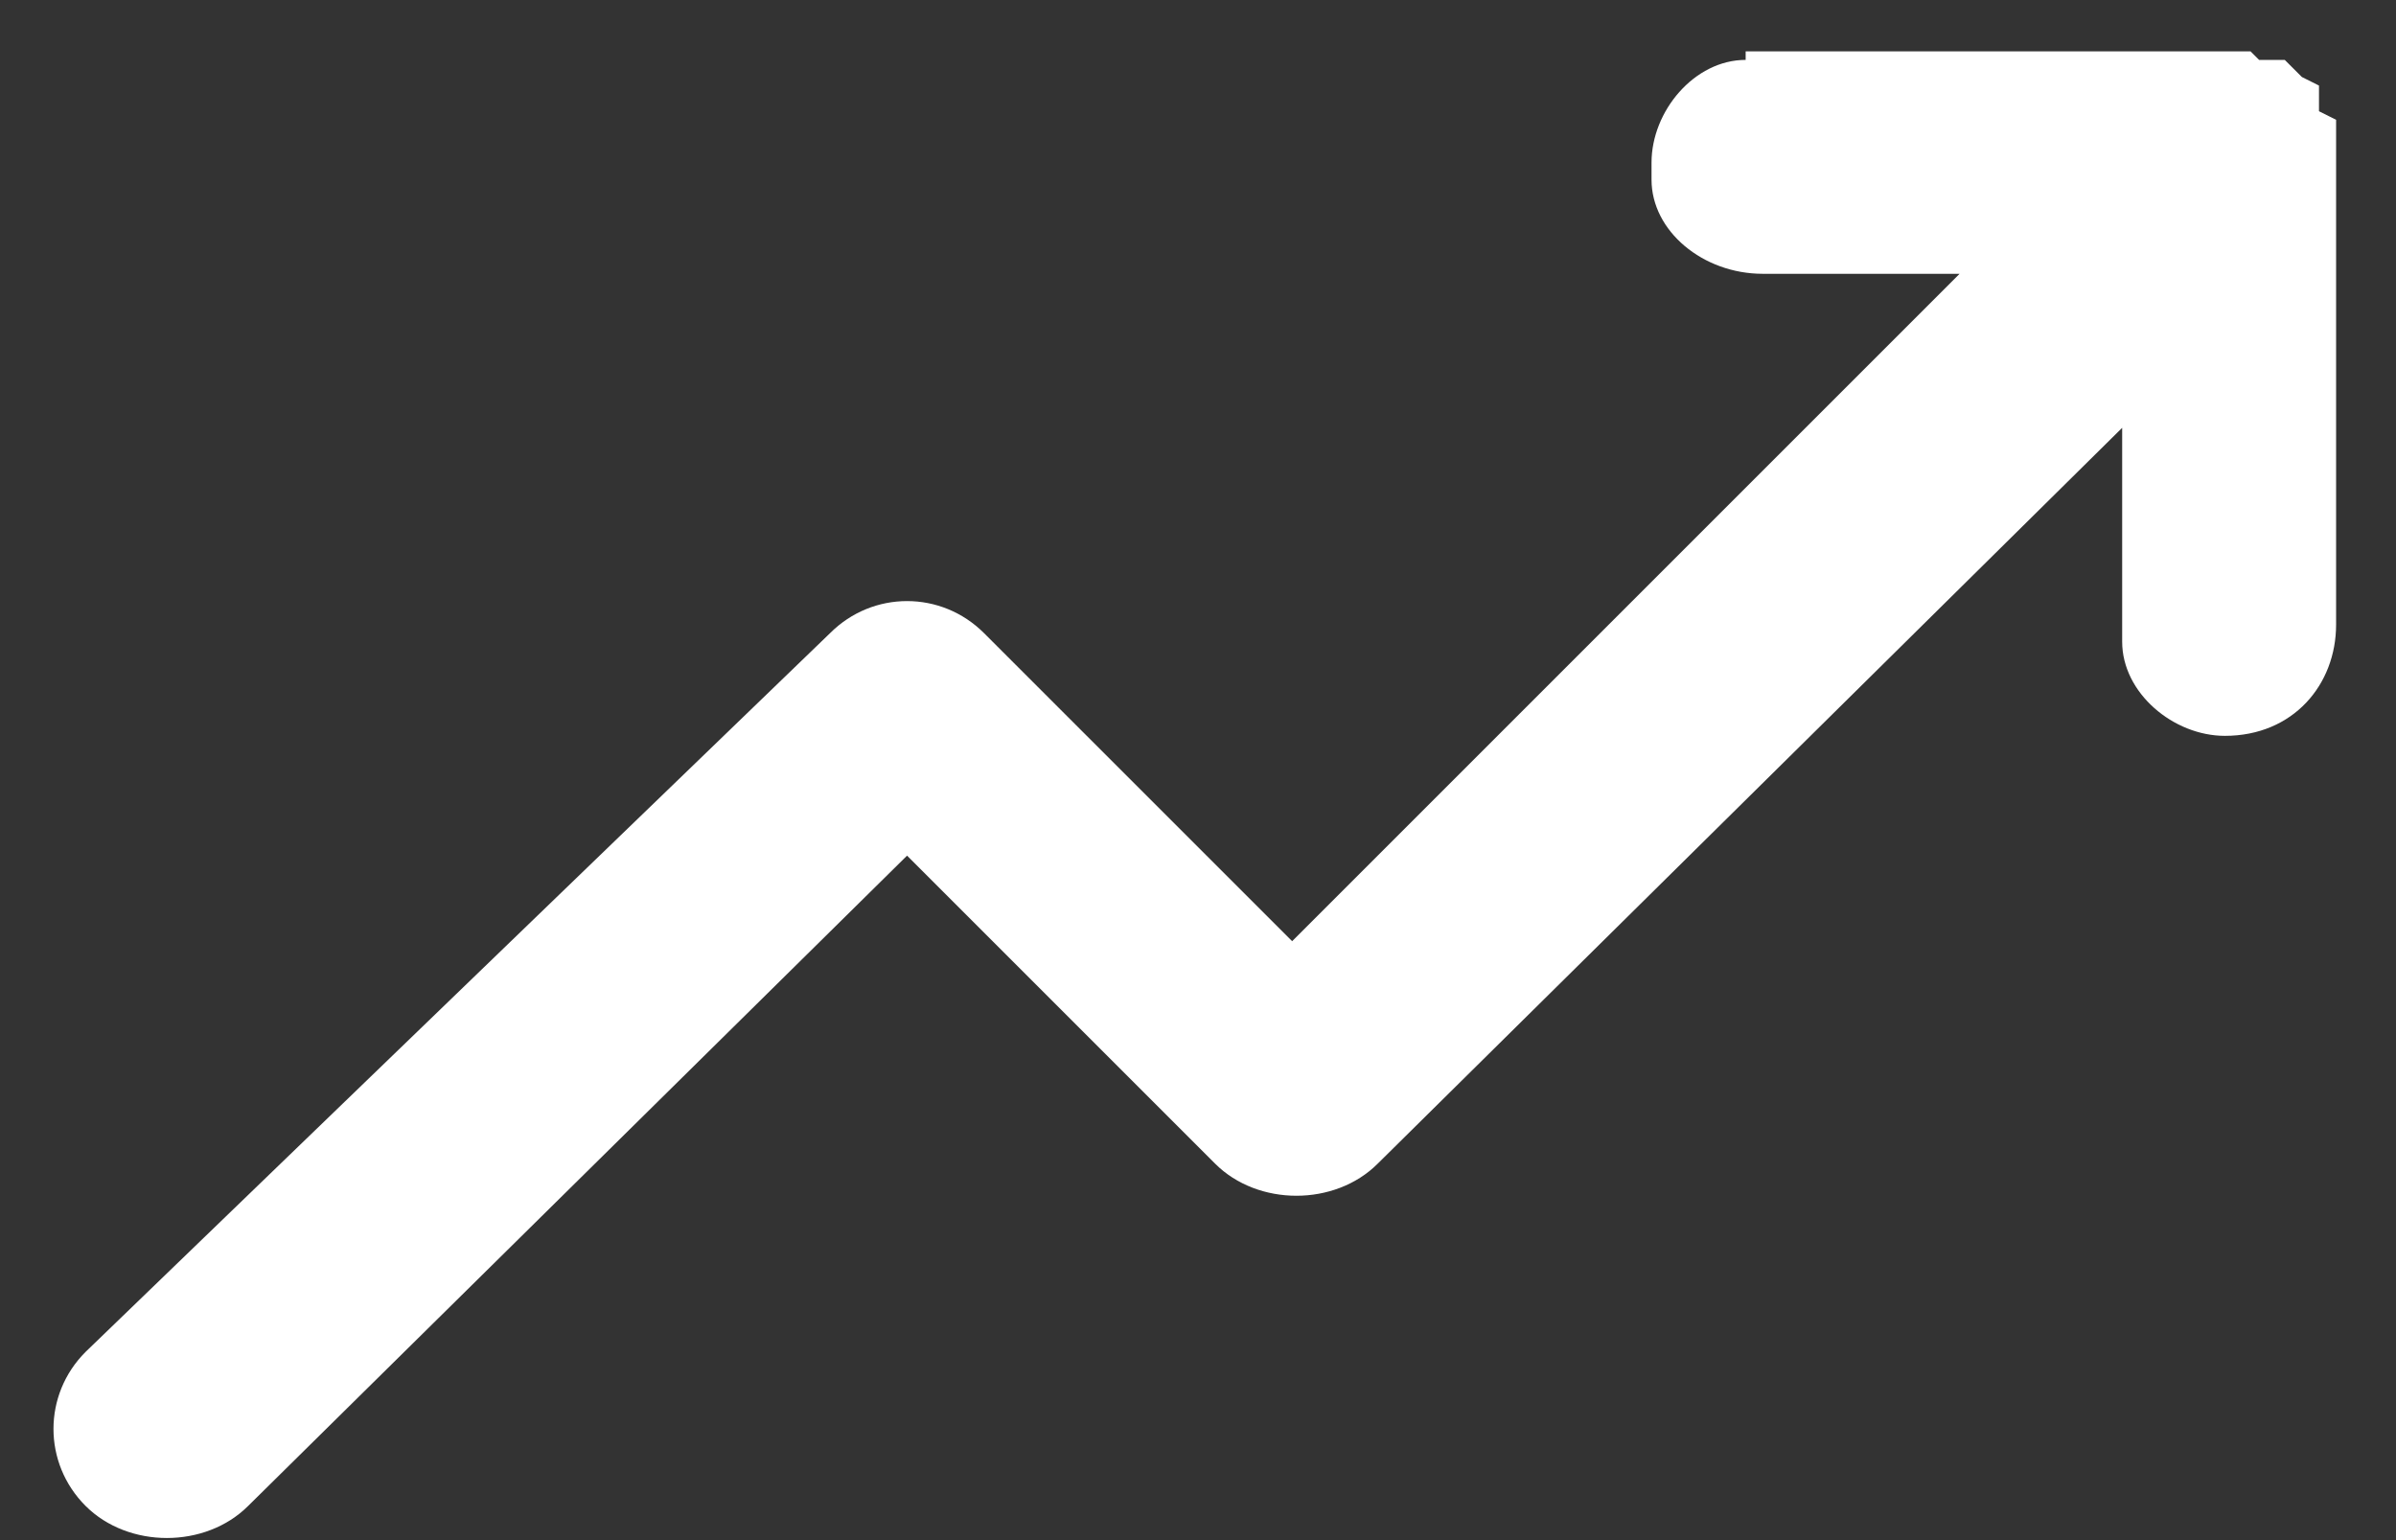<svg xmlns="http://www.w3.org/2000/svg" fill="none" viewBox="0 0 28 18">
  <rect x="0" y="0" width="28" height="18" fill="#333333" stroke="none"/>
  <path fill='#fff' d="M20.4.7c-.6 0-1.1.6-1.1 1.2v.2c0 .6.6 1.1 1.3 1.1h2.3L15.1 11l-3.6-3.6c-.5-.5-1.3-.5-1.8 0L1 15.8c-.5.5-.5 1.3 0 1.8s1.4.5 1.9 0l7.7-7.6 3.6 3.6c.5.5 1.4.5 1.9 0L24.8 5v2.5c0 .6.6 1.1 1.2 1.1.8 0 1.3-.6 1.3-1.3V1.4l-.2-.1V1l-.2-.1-.2-.2h-.3l-.1-.1h-5.9Z"/>
</svg>

